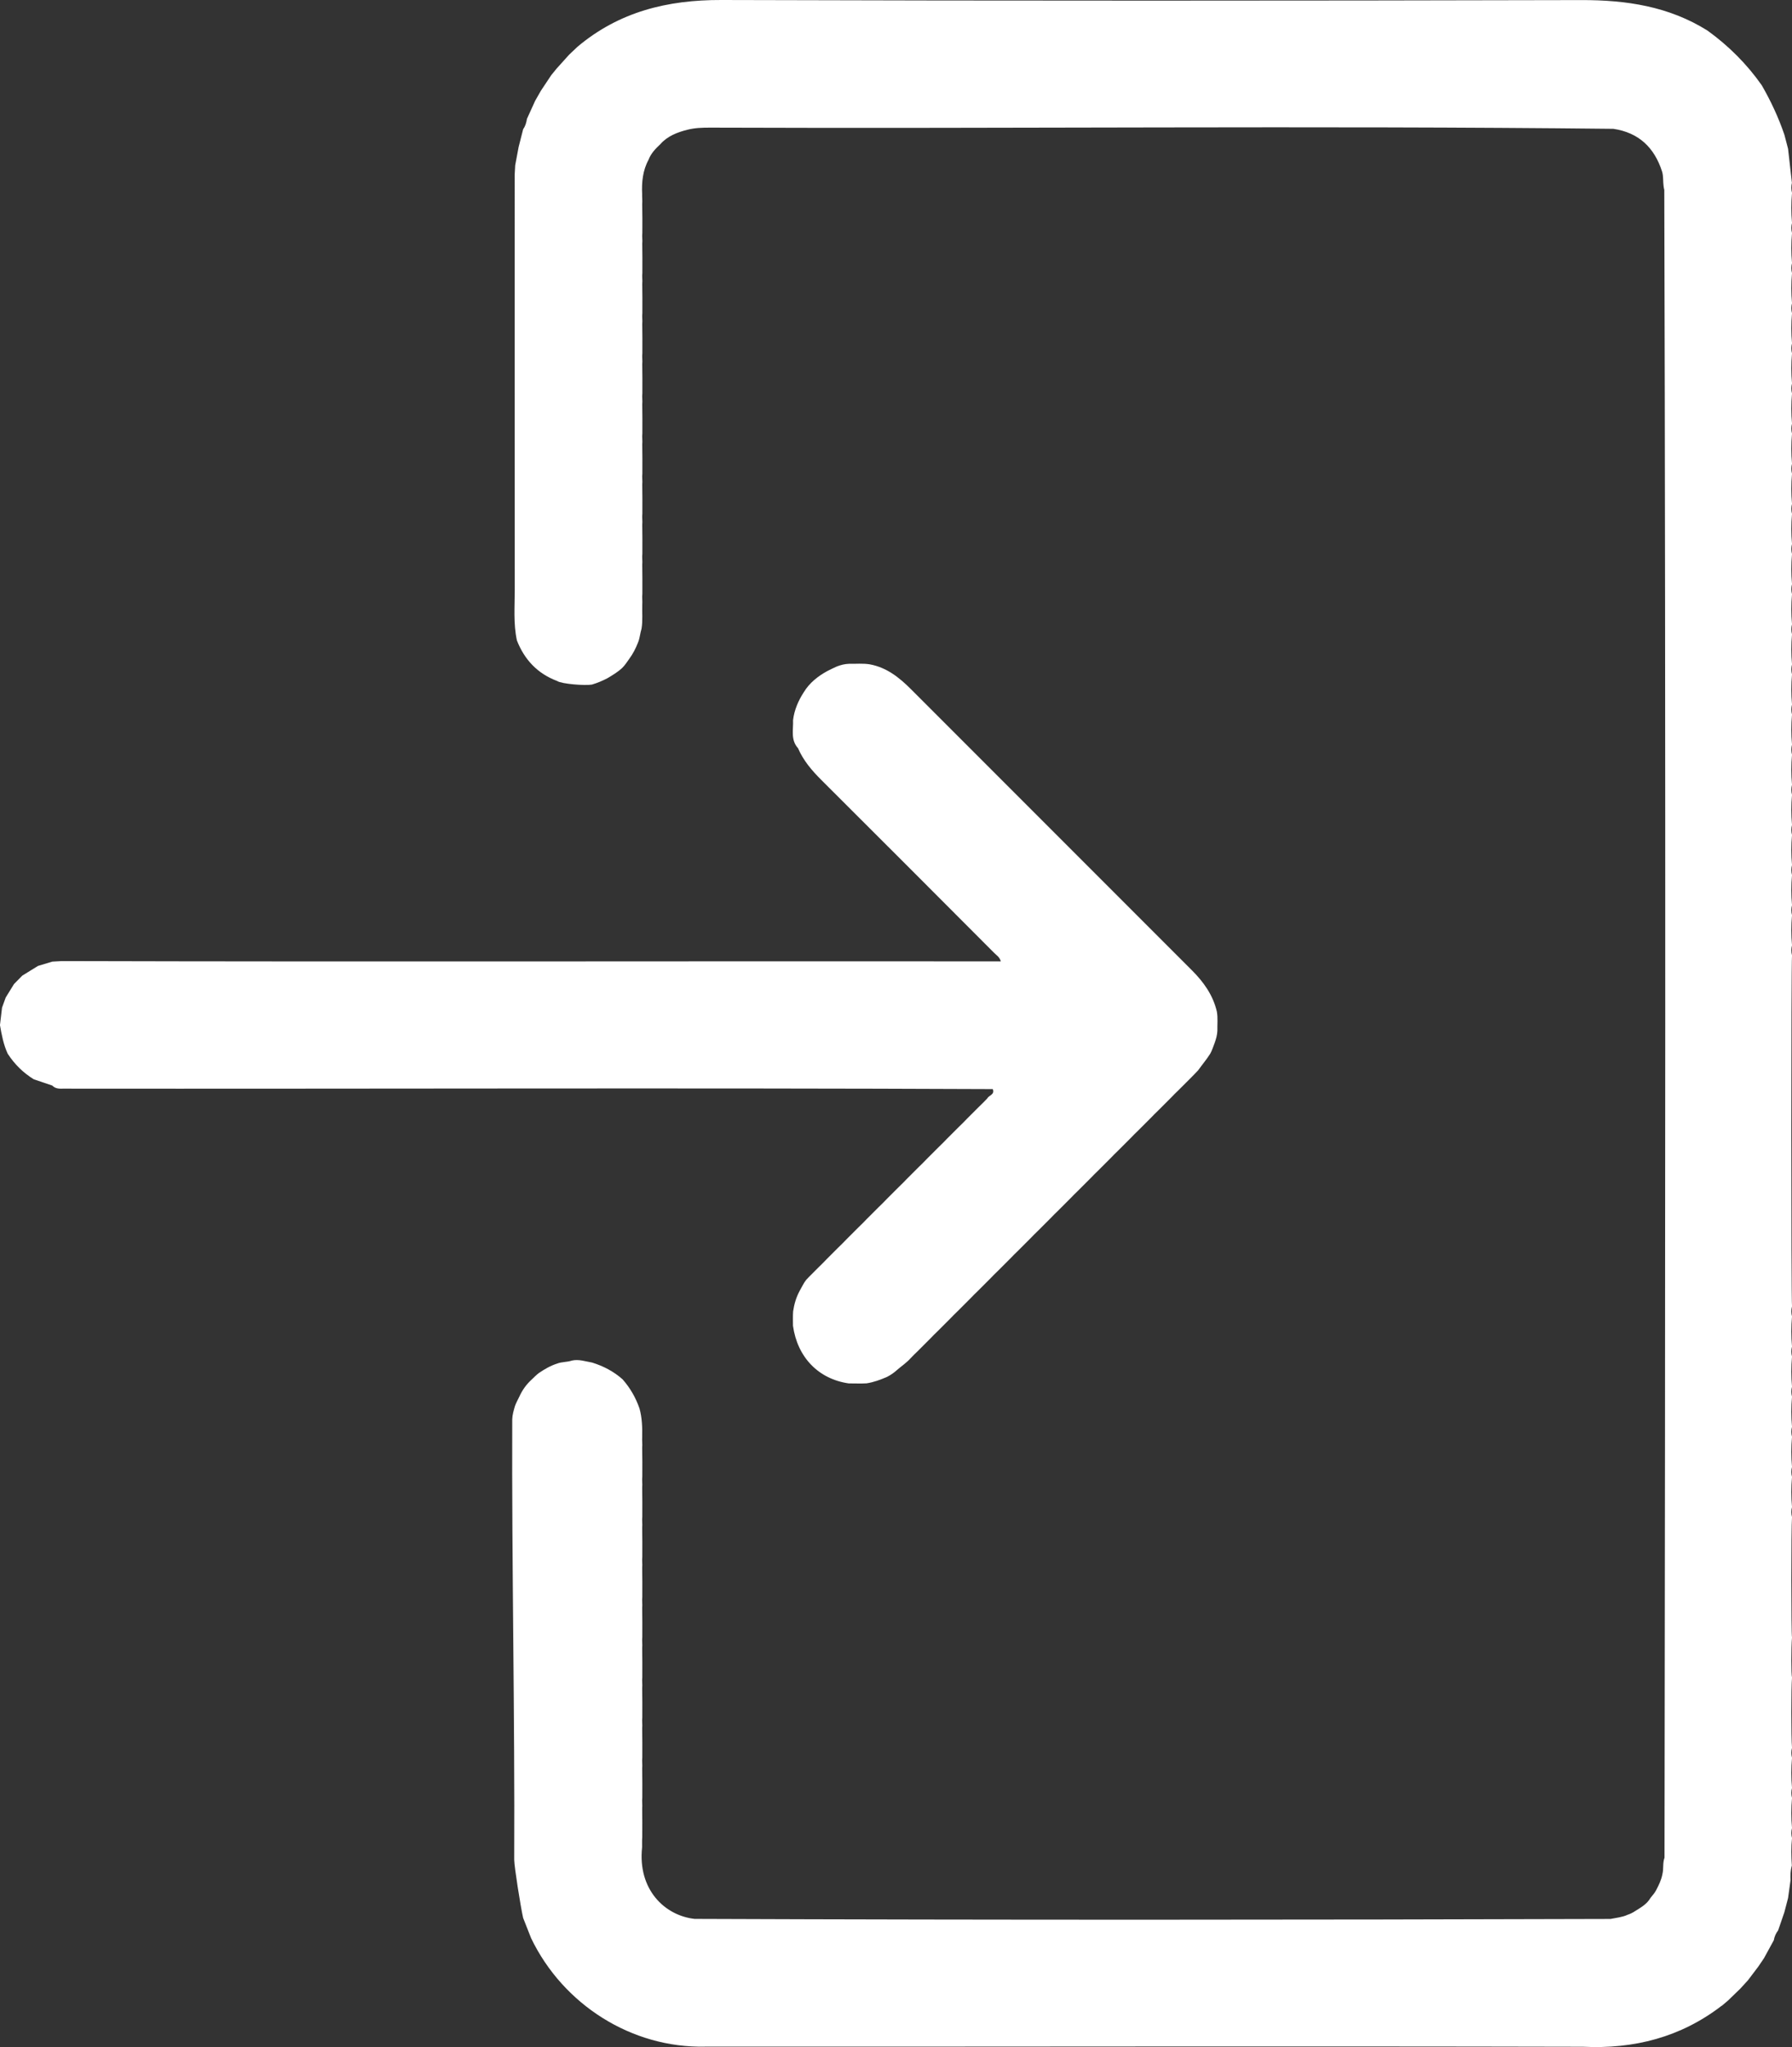 <?xml version="1.0" encoding="UTF-8"?> <svg xmlns="http://www.w3.org/2000/svg" id="_Слой_1" data-name="Слой_1" viewBox="0 0 893.68 1020.32"><rect x="0" y="0" width="893.68" height="1020.32" fill="#333333" stroke="none"/><defs><style> .cls-1 { fill: #fff; } </style></defs><path class="cls-1" d="M858.63,999.73c1.04-.88,2.08-1.77,3.13-2.65,2.05-1.99,4.1-3.98,6.16-5.96,1.27-1.39,2.53-2.78,3.8-4.16,1.73-2.29,3.46-4.58,5.2-6.87.93-1.38,1.86-2.76,2.8-4.14,1.63-2.97,3.25-5.95,4.88-8.92.31-1.83,1.05-3.47,2.17-4.93,1.03-3,2.06-6,3.09-9,.62-2.37,1.24-4.74,1.86-7.11.41-2.96.82-5.92,1.23-8.88-.11-2.47-.03-4.93.66-7.33-.31-4.56-.41-9.12.08-13.67-.44-1.67-.44-3.33,0-5-.46-5-.46-10,0-15-.44-1.67-.44-3.33,0-5-.46-5-.46-10,0-15-.44-1.67-.44-3.33,0-5-.46-5-.46-30,0-35-.44-1.67-.46-15,0-20-.44-1.67-.46-54.99,0-59.99-.44-1.67-.44-3.33,0-5-.46-5-.46-10,0-15-.44-1.67-.44-3.33,0-5-.46-5-.46-10,0-15-.44-1.67-.44-3.33,0-5-.46-5-.46-10,0-15-.44-1.67-.44-3.33,0-5-.46-5-.46-10,0-15-.44-1.67-.44-3.33,0-5-.46-5-.46-10,0-15-.44-1.67-.44-3.33,0-5-.46-5-.46-169.98,0-174.98-.44-1.67-.44-3.33,0-5-.46-5-.46-10,0-15-.44-1.67-.44-3.33,0-5-.46-5-.46-10,0-15-.44-1.67-.44-3.33,0-5-.46-5-.46-10,0-15-.44-1.67-.44-3.33,0-5-.46-5-.46-10,0-15-.44-1.67-.44-3.33,0-5-.46-5-.46-10,0-15-.44-1.67-.44-3.33,0-5-.46-5-.46-10,0-15-.44-1.67-.44-3.33,0-5-.46-5-.46-10,0-15-.44-1.67-.44-3.33,0-5-.46-5-.46-10,0-15-.44-1.67-.44-3.33,0-5-.46-5-.46-10,0-15-.44-1.67-.44-3.33,0-5-.46-5-.46-10,0-15-.44-1.67-.44-3.33,0-5-.46-5-.46-10,0-15-.44-1.67-.44-3.33,0-5-.46-5-.46-10,0-15-.44-1.67-.44-3.33,0-5-.46-5-.46-10,0-15-.44-1.67-.44-3.33,0-5-.46-5-.46-10,0-15-.44-1.67-.44-3.33,0-5-.46-5-.46-10,0-15-.44-1.67-.44-3.33,0-5-.46-5-.46-10,0-15-.44-1.67-.44-3.33,0-5-.46-5-.46-10,0-15-.44-1.67-.44-3.33,0-5-.46-5-.46-10,0-15-.44-1.67-.44-3.33,0-5-.46-5-.46-10,0-15-.43-1.66-.46-3.32-.05-4.99-.64-5.66-1.28-11.32-1.92-16.99-.61-2.34-1.23-4.68-1.84-7.02-2.93-8.59-6.75-16.77-11.28-24.63-7.47-10.63-16.54-19.66-27.06-27.26C832.25,3.17,811.09-.01,788.6.04,645.65.38,502.71.44,359.77,0c-26.88-.08-50.97,5.82-71.74,23.28-1.39,1.32-2.79,2.63-4.18,3.95-2.09,2.32-4.19,4.65-6.28,6.97-.88,1.07-1.76,2.15-2.63,3.22-1.73,2.6-3.46,5.19-5.19,7.79-.96,1.68-1.92,3.36-2.88,5.05-1.36,2.98-2.71,5.97-4.07,8.95-.3,1.83-.77,3.6-1.89,5.14-.75,2.95-1.51,5.91-2.26,8.86-.57,3.06-1.15,6.12-1.72,9.18-.09,1.61-.17,3.21-.26,4.82,0,68.88-.02,137.76.04,206.64,0,8.45-.74,16.95,1.07,25.34,3.78,9.64,10.3,16.54,20.08,20.22,2.2,1.49,14.01,2.4,17.34,1.78,2.62-.78,5.14-1.82,7.57-3.08,2.64-1.55,5.28-3.12,7.54-5.23,1.35-1.32,2.35-2.91,3.44-4.43,1.88-2.53,3.31-5.31,4.44-8.25.91-2.21,1.04-4.61,1.75-6.87.65-4,.23-8.03.36-12.04.14-1.78-.18-3.55.04-5.33.04-4.83,0-9.66-.05-14.49.19-1.81-.18-3.63.05-5.44.05-4.85,0-9.7-.05-14.55.2-1.82-.18-3.63.05-5.45.05-4.85,0-9.7-.05-14.55.2-1.82-.18-3.63.05-5.45.05-4.85,0-9.7-.05-14.55.2-1.82-.18-3.63.05-5.45.05-4.85,0-9.7-.05-14.55.2-1.82-.18-3.63.05-5.45.05-4.85,0-9.7-.05-14.55.2-1.82-.18-3.63.05-5.45.05-4.85,0-9.7-.05-14.55.2-1.82-.18-3.63.05-5.45.05-4.85,0-9.7-.05-14.55.2-1.82-.18-3.63.05-5.45.05-4.85,0-9.7-.05-14.54.2-1.81-.18-3.62.04-5.43.03-4.79.04-9.57-.07-14.36.17-1.7-.1-3.4-.03-5.1-.28-5.81.34-11.76,3.19-16.94,1.19-3.19,3.49-5.55,5.91-7.82,3.45-3.97,8.46-5.92,13.45-7.16,3.75-.97,7.55-1.07,11.4-1.07,150.1.58,300.44-1.05,450.42.6,12.72,1.89,20.5,9.4,24.32,21.41.69,2.37.37,4.84.73,7.25.07.61.19,1.2.34,1.8.77,276.98.47,554.2.11,831.21-1,2.67-.36,5.56-1.07,8.27-.53,2.85-1.8,5.43-3.14,7.97-.72,1.43-1.85,2.56-2.8,3.82-1.76,3.07-4.73,4.73-7.6,6.51-1.18.81-2.44,1.43-3.8,1.88-2.71,1.25-5.66,1.48-8.53,2.08-152.17.46-304.58.56-456.76-.03-15-1.68-28.44-14.69-26.19-35.7.06-1.69-.1-3.37.08-5.06.05-4.76.01-9.53-.03-14.29.19-1.81-.18-3.61.05-5.42.05-4.85,0-9.69-.05-14.54.2-1.82-.18-3.63.05-5.45.05-4.85,0-9.7-.05-14.55.2-1.82-.18-3.63.05-5.45.05-4.85,0-9.7-.05-14.55.2-1.82-.18-3.63.05-5.45.05-4.85,0-9.7-.05-14.55.2-1.82-.18-3.63.05-5.45.05-4.85,0-9.7-.05-14.55.2-1.82-.18-3.63.05-5.45.05-4.85,0-9.7-.05-14.55.2-1.82-.18-3.63.05-5.45.05-4.85,0-9.7-.05-14.55.2-1.82-.18-3.63.05-5.45.05-4.85,0-9.7-.05-14.55.2-1.81-.18-3.63.05-5.44.04-4.81.03-9.63-.06-14.44.19-1.75-.13-3.5,0-5.26.1-4.79-.03-9.56-1.33-14.22-1.86-5.4-4.66-10.26-8.44-14.55-4.43-3.93-9.55-6.6-15.19-8.35-3.34-.58-6.62-1.77-10.09-1-2.4.83-5.03.58-7.41,1.52-3.26,1.04-6.17,2.74-8.99,4.64-1.33.98-2.46,2.17-3.66,3.3-2.63,2.39-4.65,5.22-6.12,8.45-.76,1.58-1.62,3.11-2.22,4.77-.64,2.19-1.29,4.38-1.35,6.69-.27,73.17,1.32,146.31.99,219.48.06,3.67,3.12,22.99,4.44,28.93,1.33,3.37,2.66,6.75,3.99,10.12,15.93,33.05,50.05,54.88,86.95,54.04,145.86.07,291.76-.28,437.59.06,25.51,1.2,48.76-4.71,69.2-20.44Z"></path><path class="cls-1" d="M16.94,537.95l9.13,3.09c1.51,1.6,3.47,1.6,5.45,1.54,154.51.16,309.08-.45,463.58.23,1.13,2.76-1.94,3.05-2.74,4.65-1.37,1.45-2.79,2.87-4.24,4.25-1.9,1.93-3.82,3.84-5.75,5.74-1.38,1.46-2.8,2.88-4.25,4.26-1.9,1.93-3.82,3.84-5.75,5.74-1.38,1.46-2.8,2.87-4.25,4.26-1.9,1.93-3.82,3.84-5.75,5.74-1.38,1.46-2.8,2.87-4.25,4.26-1.9,1.93-3.82,3.84-5.75,5.74-1.38,1.46-2.8,2.87-4.25,4.26-1.9,1.93-3.82,3.84-5.75,5.74-1.38,1.46-2.8,2.87-4.25,4.26-1.9,1.93-3.82,3.84-5.75,5.74-1.38,1.46-2.8,2.87-4.25,4.26-1.9,1.93-3.82,3.84-5.75,5.74-1.38,1.46-2.8,2.87-4.25,4.26-1.9,1.93-3.82,3.83-5.74,5.74-1.37,1.44-2.77,2.85-4.21,4.23-2.01,2.1-4.15,4.07-6.13,6.21-1.33,1.69-2.18,3.67-3.26,5.51-1.73,3.18-2.71,6.6-3.24,10.17-.17,2.39-.06,4.78-.07,7.17,2.19,15.71,12.68,26.56,27.78,28.74,2.97-.02,5.94.15,8.9-.03,3.6-.54,6.98-1.8,10.3-3.25,1.7-.89,3.3-1.95,4.72-3.25,2.34-2.05,4.98-3.77,7.06-6.12,1.07-1.12,2.16-2.22,3.29-3.28,2.21-2.24,4.45-4.45,6.67-6.67,1.08-1.13,2.18-2.24,3.32-3.32,2.21-2.24,4.45-4.45,6.68-6.68,1.08-1.13,2.18-2.24,3.32-3.32,2.21-2.24,4.45-4.45,6.68-6.68,1.08-1.13,2.18-2.24,3.32-3.32,2.21-2.24,4.45-4.45,6.68-6.68,1.08-1.13,2.18-2.24,3.32-3.32,2.21-2.24,4.45-4.45,6.68-6.68,1.08-1.13,2.18-2.24,3.32-3.32,2.21-2.24,4.45-4.45,6.68-6.68,1.08-1.13,2.18-2.24,3.32-3.32,2.21-2.24,4.45-4.45,6.68-6.68,1.08-1.13,2.18-2.24,3.32-3.32,2.21-2.24,4.45-4.45,6.68-6.68,1.08-1.13,2.18-2.24,3.32-3.32,2.21-2.24,4.45-4.45,6.68-6.68,1.08-1.13,2.18-2.24,3.32-3.32,2.21-2.24,4.45-4.45,6.68-6.68,1.08-1.13,2.18-2.24,3.32-3.32,2.21-2.24,4.45-4.45,6.68-6.68,1.08-1.13,2.18-2.24,3.32-3.32,2.21-2.24,4.45-4.45,6.68-6.68,1.08-1.13,2.18-2.24,3.32-3.32,2.21-2.24,4.45-4.46,6.68-6.68,1.08-1.13,2.18-2.25,3.32-3.32,2.22-2.25,4.47-4.47,6.71-6.7,1.08-1.15,2.23-2.24,3.29-3.41,1.99-2.78,4.21-5.39,6.04-8.29.95-1.7,1.49-3.57,2.21-5.37.69-1.96,1.26-3.94,1.35-6.04-.07-3.16.29-6.34-.24-9.48-1.89-8.24-6.59-14.8-12.44-20.65-46.69-46.71-93.38-93.41-140.1-140.09-5.82-5.82-12.15-10.9-20.61-12.43-3.44-.55-6.9-.19-10.34-.26-2.11.06-4.11.59-6.07,1.34-1.56.67-3.07,1.47-4.6,2.21-4.73,2.55-9.04,5.95-11.86,10.61-2.73,4.2-4.75,8.89-5.35,13.9.2,4.77-1.3,9.84,2.46,13.98,2.68,6.2,6.94,11.17,11.69,15.91,28.81,28.67,57.51,57.45,86.22,86.22,1.11,1.11,2.63,1.96,3.24,4.14-156.09-.14-312.18.27-468.26-.15-1.59.09-3.19.18-4.78.27-2.38.72-4.75,1.43-7.13,2.15l-7.84,4.84c-1.37,1.4-2.74,2.8-4.12,4.19-1.38,2.24-2.76,4.47-4.14,6.71-.61,1.68-1.22,3.37-1.83,5.05-.34,2.9-.69,5.8-1.03,8.7.84,4.87,1.76,9.73,3.86,14.26,3.4,5.24,7.74,9.53,13.08,12.8Z"></path></svg> 